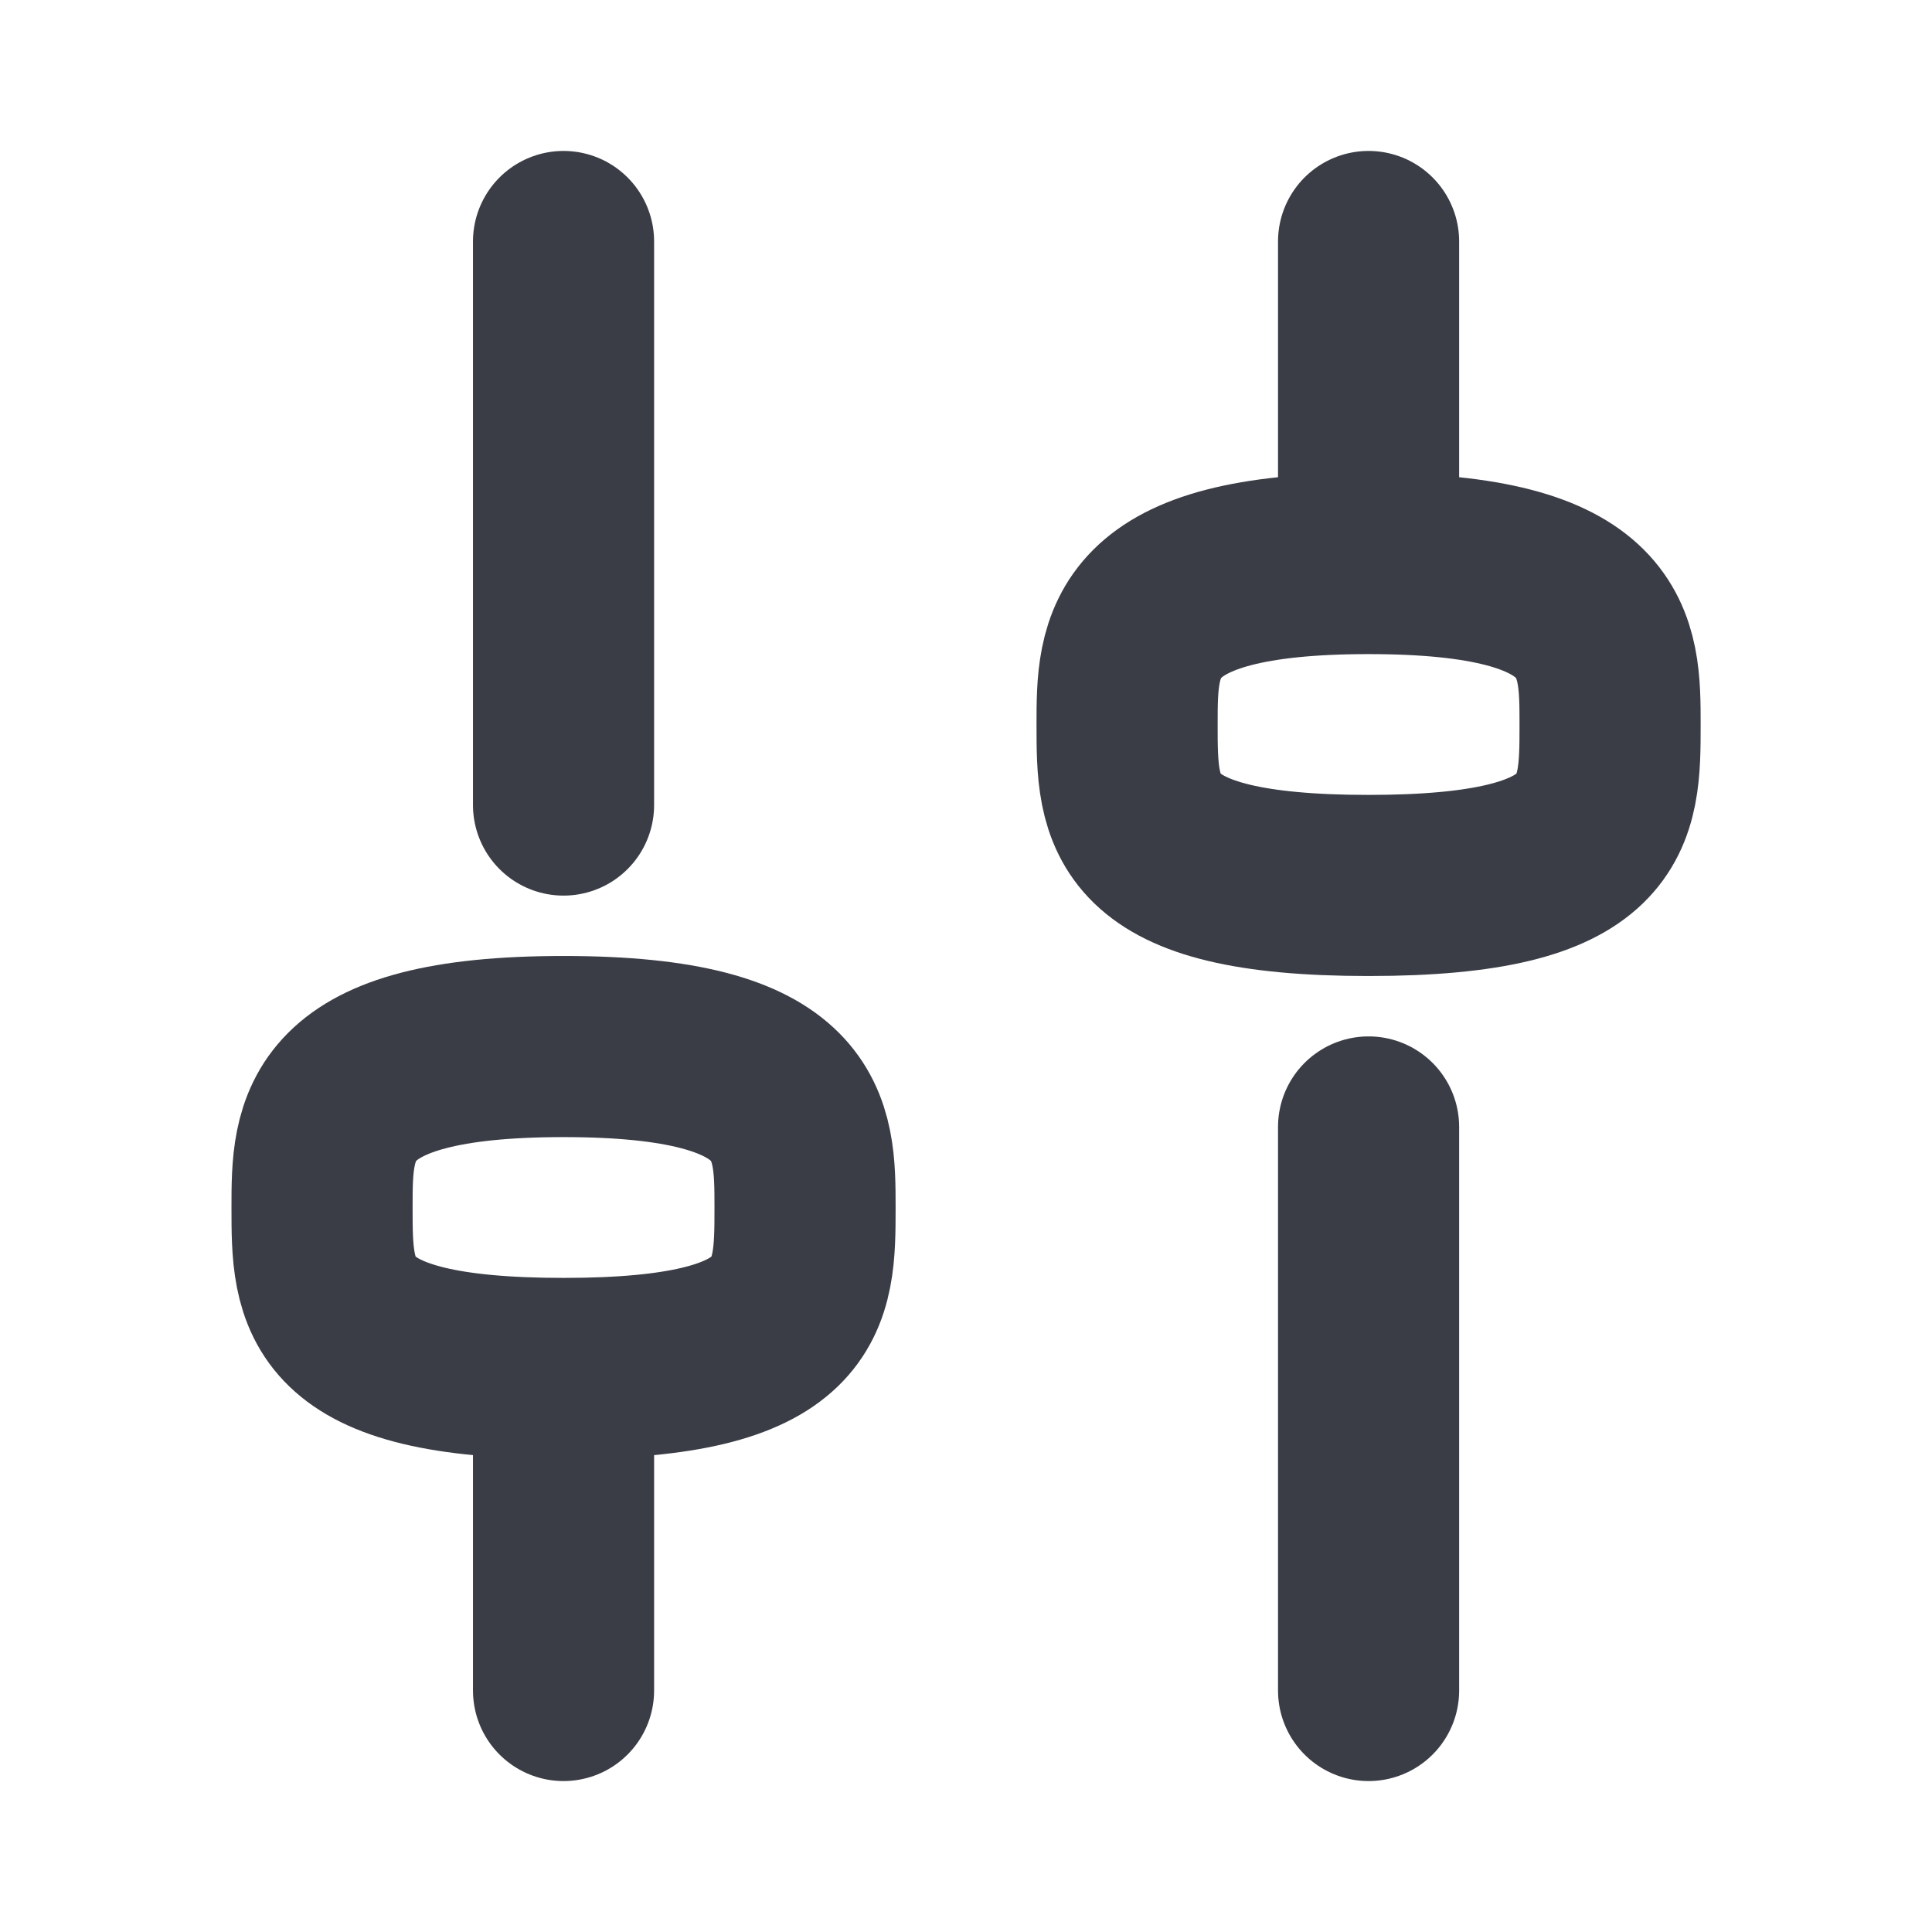 <svg width="16" height="16" viewBox="0 0 16 16" fill="none" xmlns="http://www.w3.org/2000/svg">
<path d="M11.334 9.333L11.334 14" stroke="#3A3D46" stroke-width="1.5" stroke-linecap="round" stroke-linejoin="round"/>
<path d="M11.334 2L11.334 4" stroke="#3A3D46" stroke-width="1.5" stroke-linecap="round" stroke-linejoin="round"/>
<path d="M4.667 6.667L4.667 2" stroke="#3A3D46" stroke-width="1.5" stroke-linecap="round" stroke-linejoin="round"/>
<path d="M4.667 14L4.667 12" stroke="#3A3D46" stroke-width="1.5" stroke-linecap="round" stroke-linejoin="round"/>
<path d="M2.667 10C2.667 9.333 2.667 8.667 4.667 8.667C6.667 8.667 6.667 9.333 6.667 10C6.667 10.736 6.667 11.333 4.667 11.333C2.667 11.333 2.667 10.736 2.667 10Z" stroke="#3A3D46" stroke-width="1.5" stroke-linecap="round" stroke-linejoin="round"/>
<path d="M9.334 6C9.334 5.333 9.334 4.667 11.334 4.667C13.334 4.667 13.334 5.333 13.334 6C13.334 6.736 13.334 7.333 11.334 7.333C9.334 7.333 9.334 6.736 9.334 6Z" stroke="#3A3D46" stroke-width="1.5" stroke-linecap="round" stroke-linejoin="round"/>
</svg>